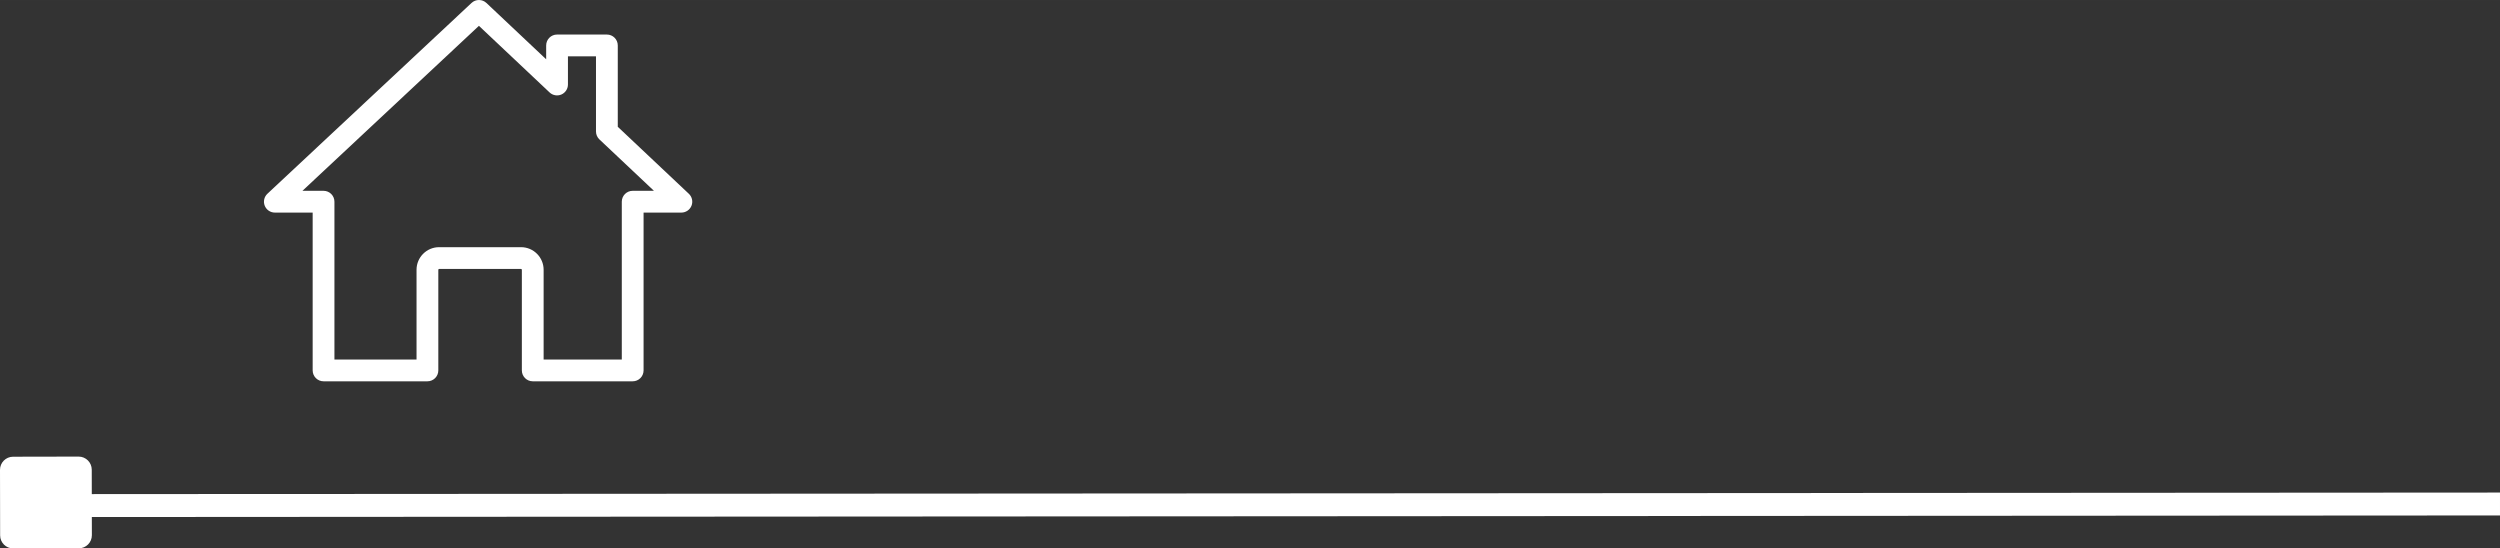 <?xml version="1.0" encoding="UTF-8"?>
<!DOCTYPE svg PUBLIC "-//W3C//DTD SVG 1.1//EN" "http://www.w3.org/Graphics/SVG/1.1/DTD/svg11.dtd">
<!-- Creator: CorelDRAW -->
<svg xmlns="http://www.w3.org/2000/svg" xml:space="preserve" width="78.678mm" height="17.261mm" version="1.1" style="shape-rendering:geometricPrecision; text-rendering:geometricPrecision; image-rendering:optimizeQuality; fill-rule:evenodd; clip-rule:evenodd"
viewBox="0 0 11790.6 2586.65"
 xmlns:xlink="http://www.w3.org/1999/xlink"
 xmlns:xodm="http://www.corel.com/coreldraw/odm/2003">
 <rect x="0" y="0" width="11790.6" height="2586.65" fill="#333333" stroke="none"/>
 <defs>
  <style type="text/css">
   <![CDATA[
    .fil0 {fill:white}
    .fil1 {fill:white;fill-rule:nonzero}
   ]]>
  </style>
 </defs>
 <g id="Ebene_x0020_1">
  <path class="fil0" d="M61.62 2153.97l309.23 -0.6c33.97,-0.06 61.8,27.65 61.86,61.64l0.21 115.27 11357.67 -7.28 0 107.97 -11357.47 7.3 0.16 85.96c0.06,33.96 -27.65,61.79 -61.62,61.85l-309.22 0.57c-33.97,0.09 -61.79,-27.65 -61.83,-61.62l-0.6 -309.2c-0.06,-33.97 27.65,-61.79 61.61,-61.85z"/>
 </g>
 <g id="Ebene_x0020_1_0">
  <path class="fil1" d="M2983.88 899.87c-28.37,0 -51.36,22.99 -51.36,51.36l0 744.36 -368.65 0 0 -423.35c0,-58.74 -47.85,-106.53 -106.55,-106.53l-386.34 0c-58.7,0 -106.49,47.79 -106.49,106.53l0 423.35 -387.21 0 0 -744.36c0,-28.37 -22.99,-51.36 -51.34,-51.36l-99.55 0 832.36 -778.07 333.24 314.12c14.94,14.1 36.82,17.91 55.6,9.8 18.79,-8.12 30.99,-26.66 30.99,-47.16l0 -132.98 132.28 0 0 354.49c0,14.13 5.83,27.66 16.11,37.36l257.2 242.44 -100.3 0zm264.85 14l-335.16 -315.96 0 -383.68c0,-28.37 -22.99,-51.34 -51.36,-51.34l-234.96 0c-28.37,0 -51.36,22.97 -51.36,51.34l0 65.35 -281.76 -265.58c-19.68,-18.61 -50.47,-18.66 -70.25,-0.15l-962.66 899.87c-15.41,14.39 -20.43,36.75 -12.72,56.36 7.76,19.62 26.73,32.5 47.79,32.5l178.32 0 0 744.38c0,28.35 22.99,51.34 51.36,51.34l489.9 0c28.35,0 51.34,-22.99 51.34,-51.34l0 -474.72c0,-2.1 1.69,-3.82 3.79,-3.82l386.34 0c2.1,0 3.85,1.72 3.85,3.82l0 474.72c0,28.35 22.99,51.34 51.36,51.34l471.35 0c28.35,0 51.34,-22.99 51.34,-51.34l0 -744.38 178.32 0c21.01,0 39.91,-12.84 47.73,-32.4 7.76,-19.57 2.8,-41.89 -12.54,-56.32z"/>
 </g>
</svg>
